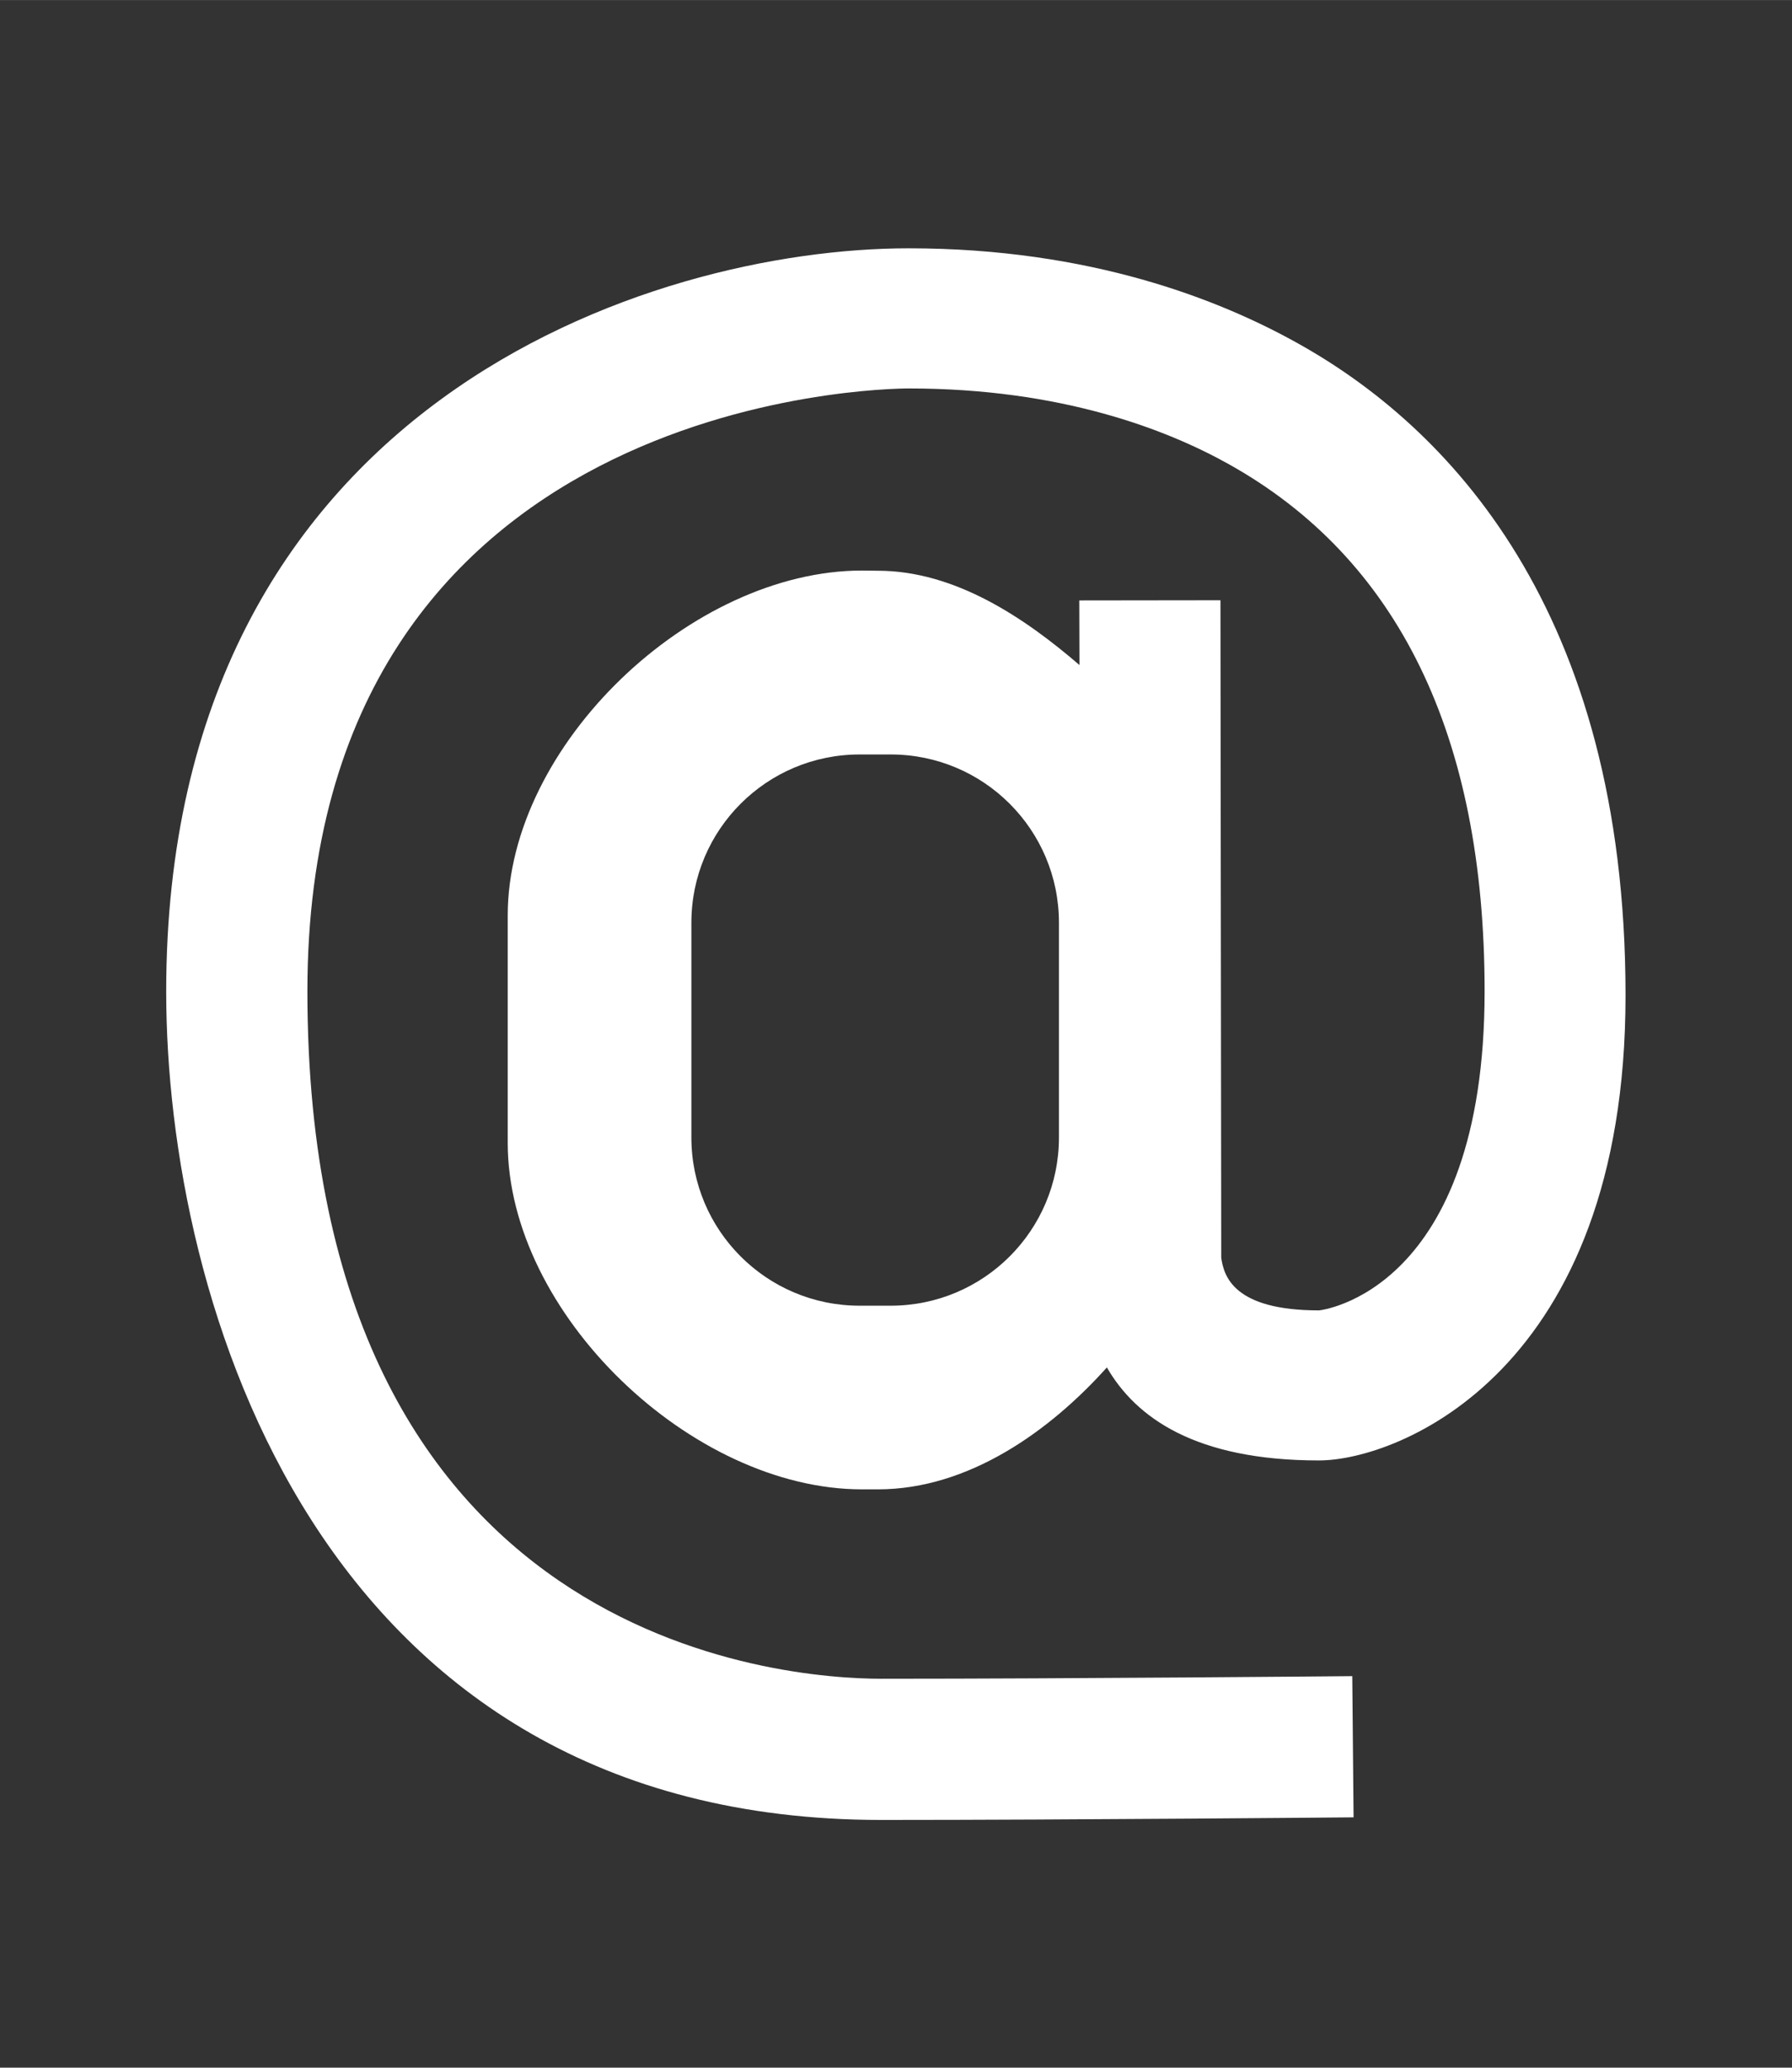 <?xml version="1.0" encoding="UTF-8" standalone="no"?>
<svg
   xmlns:dc="http://purl.org/dc/elements/1.1/"
   xmlns:cc="http://creativecommons.org/ns#"
   xmlns:rdf="http://www.w3.org/1999/02/22-rdf-syntax-ns#"
   xmlns:svg="http://www.w3.org/2000/svg"
   xmlns="http://www.w3.org/2000/svg"
   id="svg1253"
   version="1.1"
   viewBox="0 0 6.879 7.937"
   height="30"
   width="26">
  <rect x="0" y="0" width="6.879" height="7.937" fill="#333333" stroke="none"/>
  <defs
     id="defs1247" />
  <g
     transform="translate(0,-289.062)"
     id="layer1">
    <path
       id="path402"
       style="fill:#ffffff;fill-opacity:1;fill-rule:nonzero;stroke:none;stroke-width:0.353"
       d="m 4.065,293.428 c 0,0.357 -0.289,0.646 -0.646,0.646 h -0.119 c -0.357,0 -0.646,-0.289 -0.646,-0.646 v -0.824 c 0,-0.357 0.289,-0.646 0.646,-0.646 h 0.119 c 0.357,0 0.646,0.289 0.646,0.646 z m -0.756,-2.176 c -0.655,0 -1.36,0.67 -1.36,1.324 v 0.873 c 0,0.655 0.706,1.33 1.36,1.33 h 0.061 c 0.35,0 0.662,-0.226 0.879,-0.468 0.111,0.192 0.339,0.357 0.814,0.357 0.305,0 1.177,-0.343 1.177,-1.785 0,-1.484 -0.687,-2.187 -1.263,-2.506 -0.293,-0.163 -0.789,-0.362 -1.489,-0.362 -0.986,0 -2.85,0.594 -2.85,2.853 0,1.181 0.578,3.18 2.745,3.18 0.734,0 1.813,-0.01 1.813,-0.01 l -0.005,-0.542 c 0,0 -1.076,0.01 -1.808,0.01 -0.368,0 -2.203,-0.128 -2.203,-2.639 0,-2.287 2.215,-2.314 2.309,-2.314 0.583,0 0.988,0.157 1.225,0.289 0.653,0.363 0.985,1.044 0.985,2.025 0,1.153 -0.629,1.225 -0.636,1.225 -0.328,0 -0.365,-0.132 -0.375,-0.202 l -0.003,-2.524 -0.542,6.9e-4 7.15e-4,0.248 c -0.209,-0.18 -0.477,-0.362 -0.774,-0.362 z" />
  </g>
</svg>

